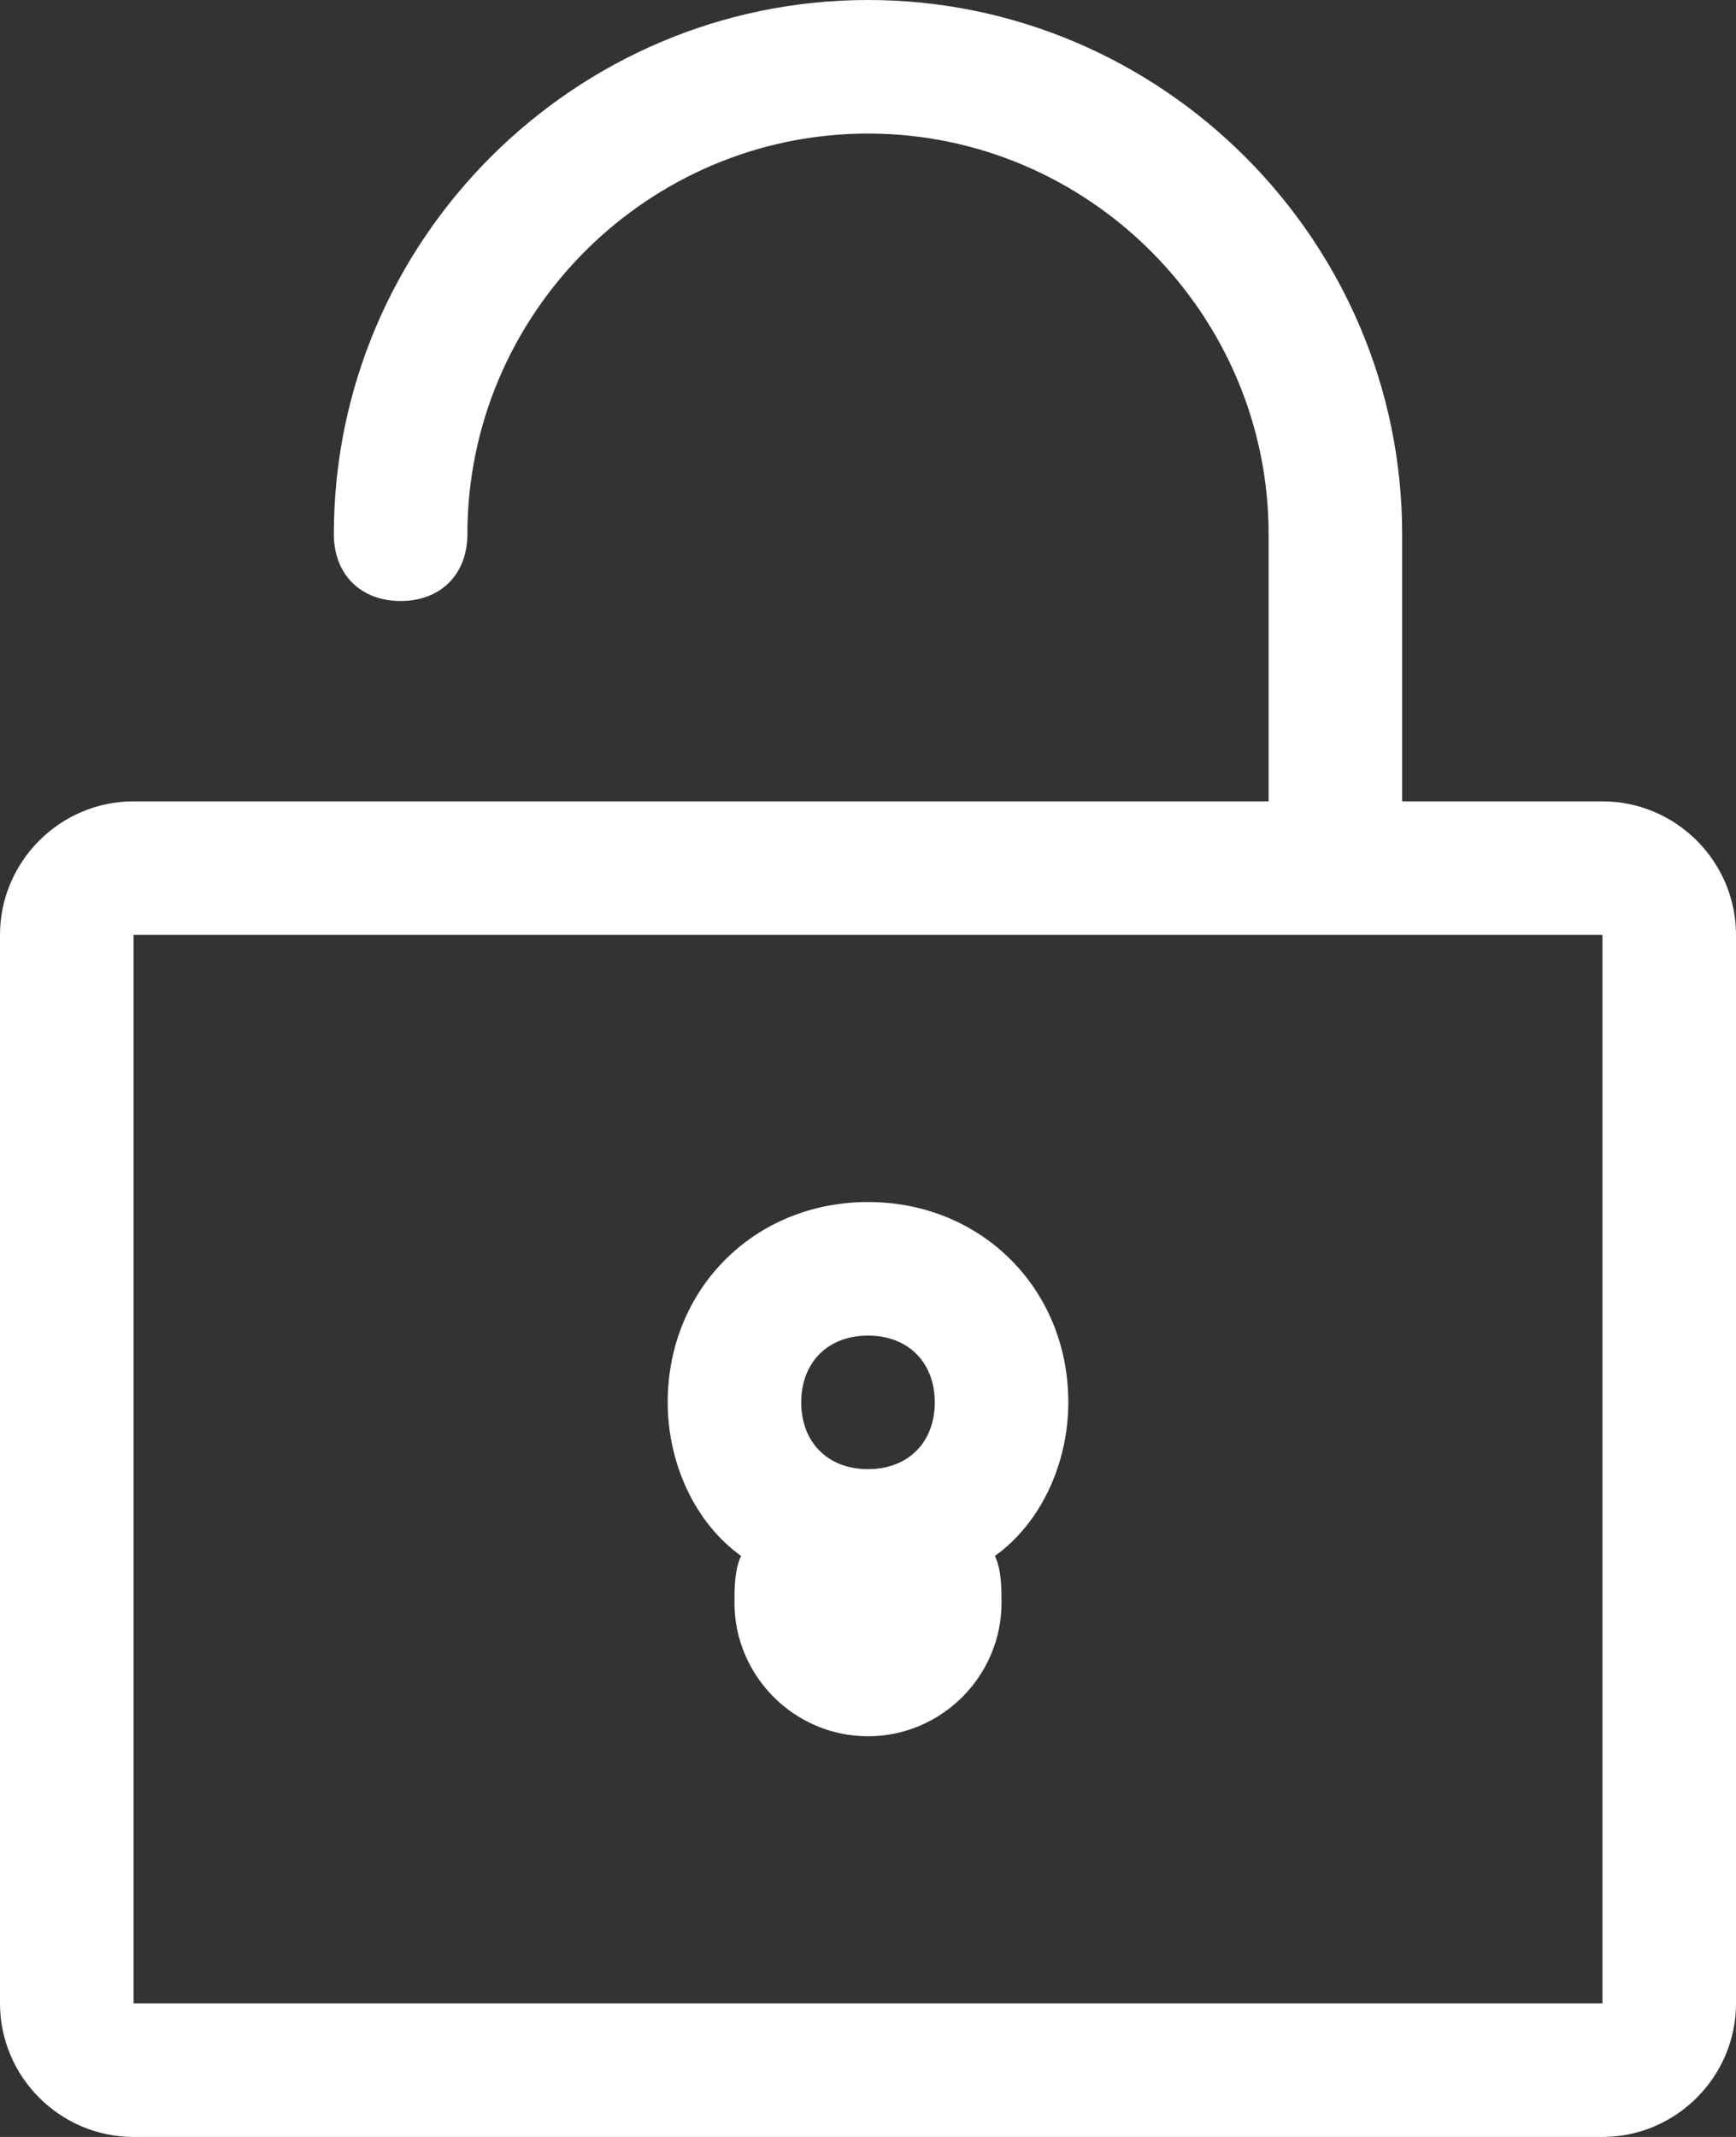<?xml version="1.0" encoding="utf-8"?>
<!-- Generator: Adobe Illustrator 20.1.0, SVG Export Plug-In . SVG Version: 6.00 Build 0)  -->
<svg version="1.1" id="Layer_1" xmlns="http://www.w3.org/2000/svg" xmlns:xlink="http://www.w3.org/1999/xlink" x="0px" y="0px"
	 width="26px" height="32px" viewBox="0 0 26 32" style="enable-background:new 0 0 26 32;" xml:space="preserve">
<rect x="0" y="0" width="26" height="32" fill="#333333" stroke="none"/>
<style type="text/css">
	.st0{clip-path:url(#SVGID_2_);fill:#FFFFFF;}
</style>
<g>
	<defs>
		<rect id="SVGID_1_" width="26" height="32"/>
	</defs>
	<clipPath id="SVGID_2_">
		<use xlink:href="#SVGID_1_"  style="overflow:visible;"/>
	</clipPath>
	<path class="st0" d="M24,12h-3V8c0-4.4-3.6-8-8-8S5,3.6,5,8c0,0.6,0.4,1,1,1s1-0.4,1-1c0-3.3,2.7-6,6-6s6,2.7,6,6v4H2
		c-1.1,0-2,0.9-2,2v16c0,1.1,0.9,2,2,2h22c1.1,0,2-0.9,2-2V14C26,12.9,25.1,12,24,12 M24,30H2V14h22V30z M11.1,23.3
		C11,23.5,11,23.8,11,24c0,1.1,0.9,2,2,2s2-0.9,2-2c0-0.2,0-0.5-0.1-0.7c0.7-0.5,1.1-1.4,1.1-2.3c0-1.7-1.3-3-3-3s-3,1.3-3,3
		C10,21.9,10.4,22.8,11.1,23.3 M13,20c0.6,0,1,0.4,1,1c0,0.6-0.4,1-1,1c-0.6,0-1-0.4-1-1C12,20.4,12.4,20,13,20"/>
</g>
</svg>
